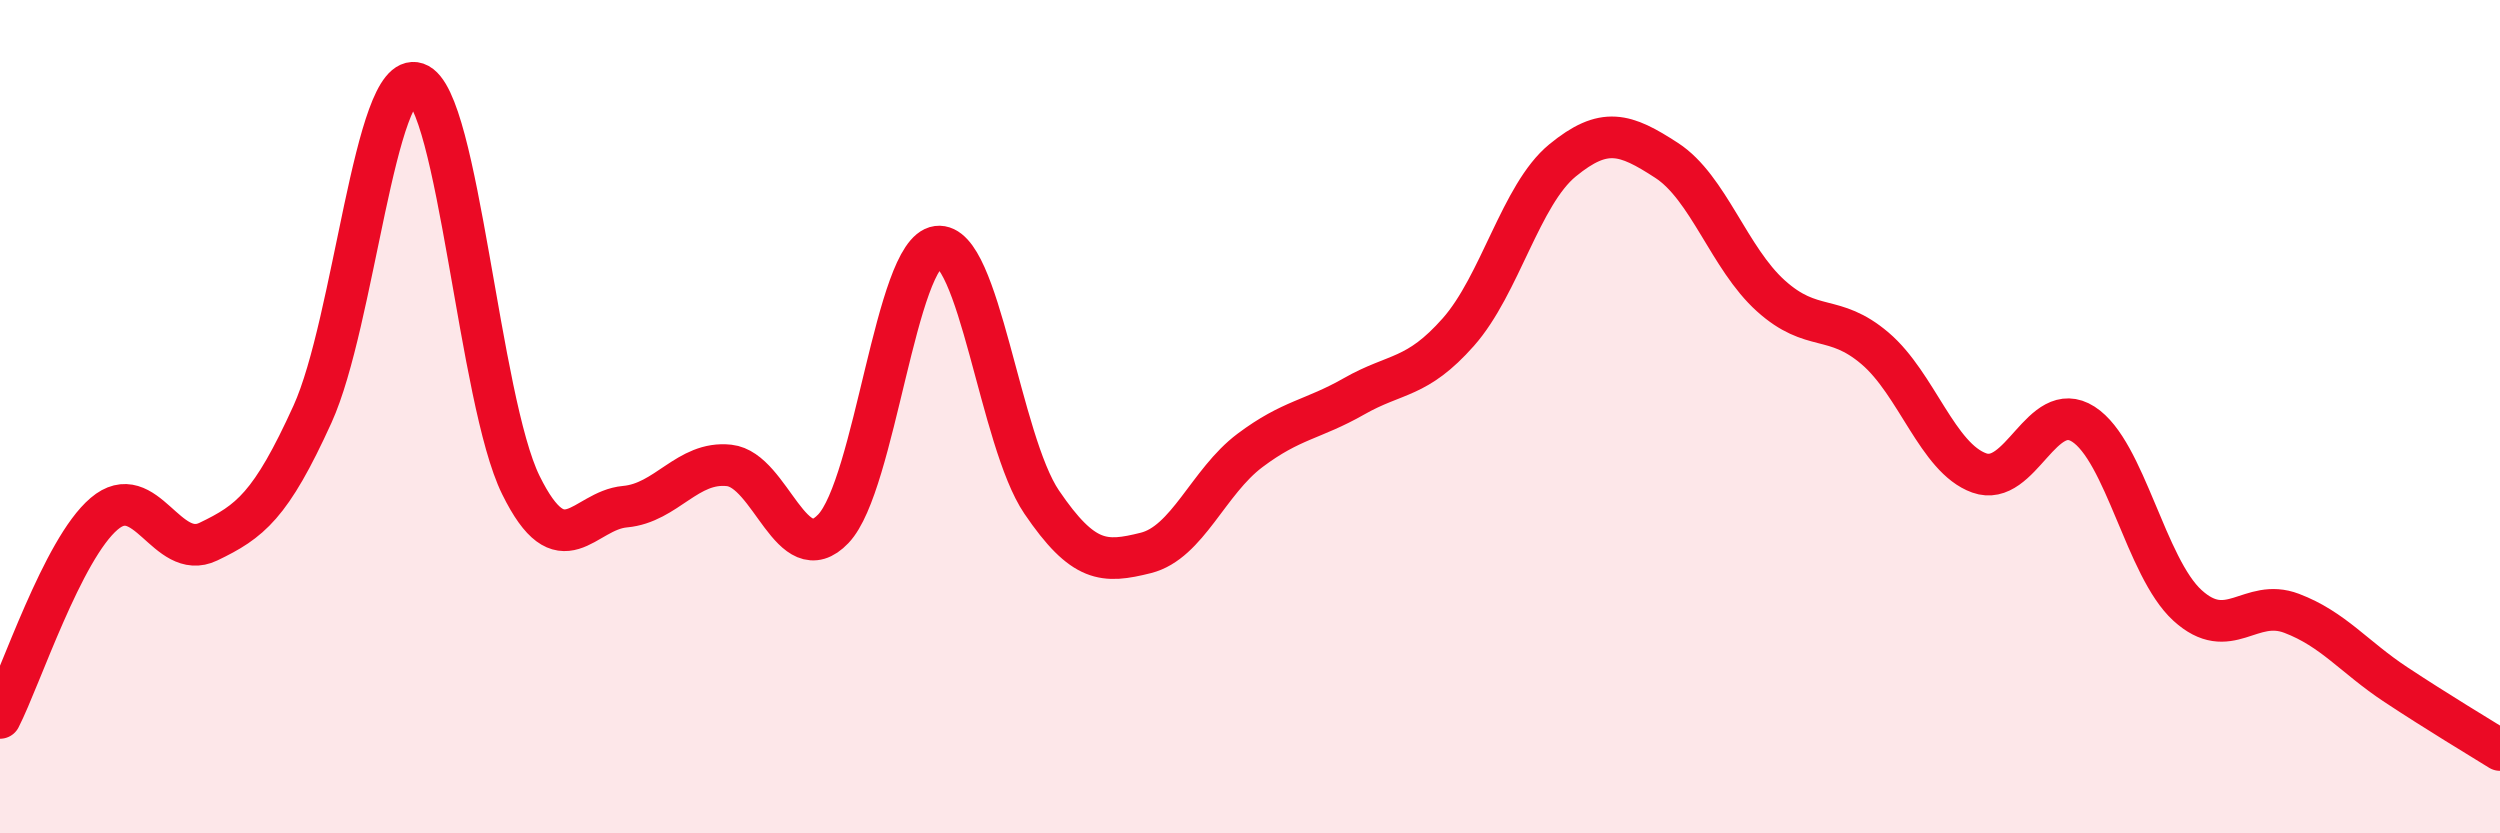 
    <svg width="60" height="20" viewBox="0 0 60 20" xmlns="http://www.w3.org/2000/svg">
      <path
        d="M 0,17.23 C 0.5,16.25 1.5,13.18 2.5,12.33 C 3.5,11.48 4,13.48 5,13 C 6,12.52 6.5,12.14 7.5,9.94 C 8.5,7.74 9,1.66 10,2 C 11,2.34 11.5,9.61 12.5,11.64 C 13.5,13.67 14,12.25 15,12.16 C 16,12.07 16.5,11.06 17.5,11.17 C 18.5,11.28 19,13.74 20,12.69 C 21,11.64 21.5,6.05 22.5,5.92 C 23.5,5.79 24,10.58 25,12.05 C 26,13.52 26.5,13.52 27.5,13.27 C 28.5,13.02 29,11.56 30,10.81 C 31,10.06 31.5,10.08 32.5,9.51 C 33.5,8.94 34,9.1 35,7.97 C 36,6.84 36.5,4.67 37.5,3.85 C 38.5,3.03 39,3.2 40,3.85 C 41,4.5 41.5,6.2 42.5,7.1 C 43.5,8 44,7.51 45,8.36 C 46,9.21 46.5,10.99 47.5,11.35 C 48.5,11.71 49,9.54 50,10.18 C 51,10.82 51.5,13.62 52.5,14.53 C 53.5,15.44 54,14.34 55,14.72 C 56,15.1 56.5,15.77 57.5,16.43 C 58.5,17.09 59.5,17.69 60,18L60 20L0 20Z"
        fill="#EB0A25"
        opacity="0.1"
        stroke-linecap="round"
        stroke-linejoin="round"
      />
      <path
        d="M 0,17.23 C 0.5,16.25 1.5,13.18 2.5,12.33 C 3.5,11.48 4,13.48 5,13 C 6,12.52 6.5,12.14 7.5,9.94 C 8.5,7.74 9,1.66 10,2 C 11,2.34 11.5,9.61 12.5,11.64 C 13.5,13.67 14,12.25 15,12.16 C 16,12.07 16.5,11.06 17.5,11.17 C 18.5,11.28 19,13.74 20,12.69 C 21,11.64 21.5,6.05 22.5,5.92 C 23.5,5.79 24,10.58 25,12.05 C 26,13.52 26.5,13.52 27.5,13.27 C 28.5,13.02 29,11.56 30,10.81 C 31,10.06 31.5,10.08 32.5,9.51 C 33.5,8.94 34,9.1 35,7.97 C 36,6.84 36.5,4.67 37.5,3.85 C 38.5,3.03 39,3.2 40,3.85 C 41,4.5 41.5,6.2 42.5,7.1 C 43.5,8 44,7.51 45,8.36 C 46,9.21 46.5,10.99 47.5,11.35 C 48.5,11.71 49,9.54 50,10.18 C 51,10.82 51.5,13.62 52.5,14.53 C 53.5,15.44 54,14.34 55,14.72 C 56,15.1 56.5,15.77 57.5,16.43 C 58.5,17.09 59.5,17.69 60,18"
        stroke="#EB0A25"
        stroke-width="1"
        fill="none"
        stroke-linecap="round"
        stroke-linejoin="round"
      />
    </svg>
  